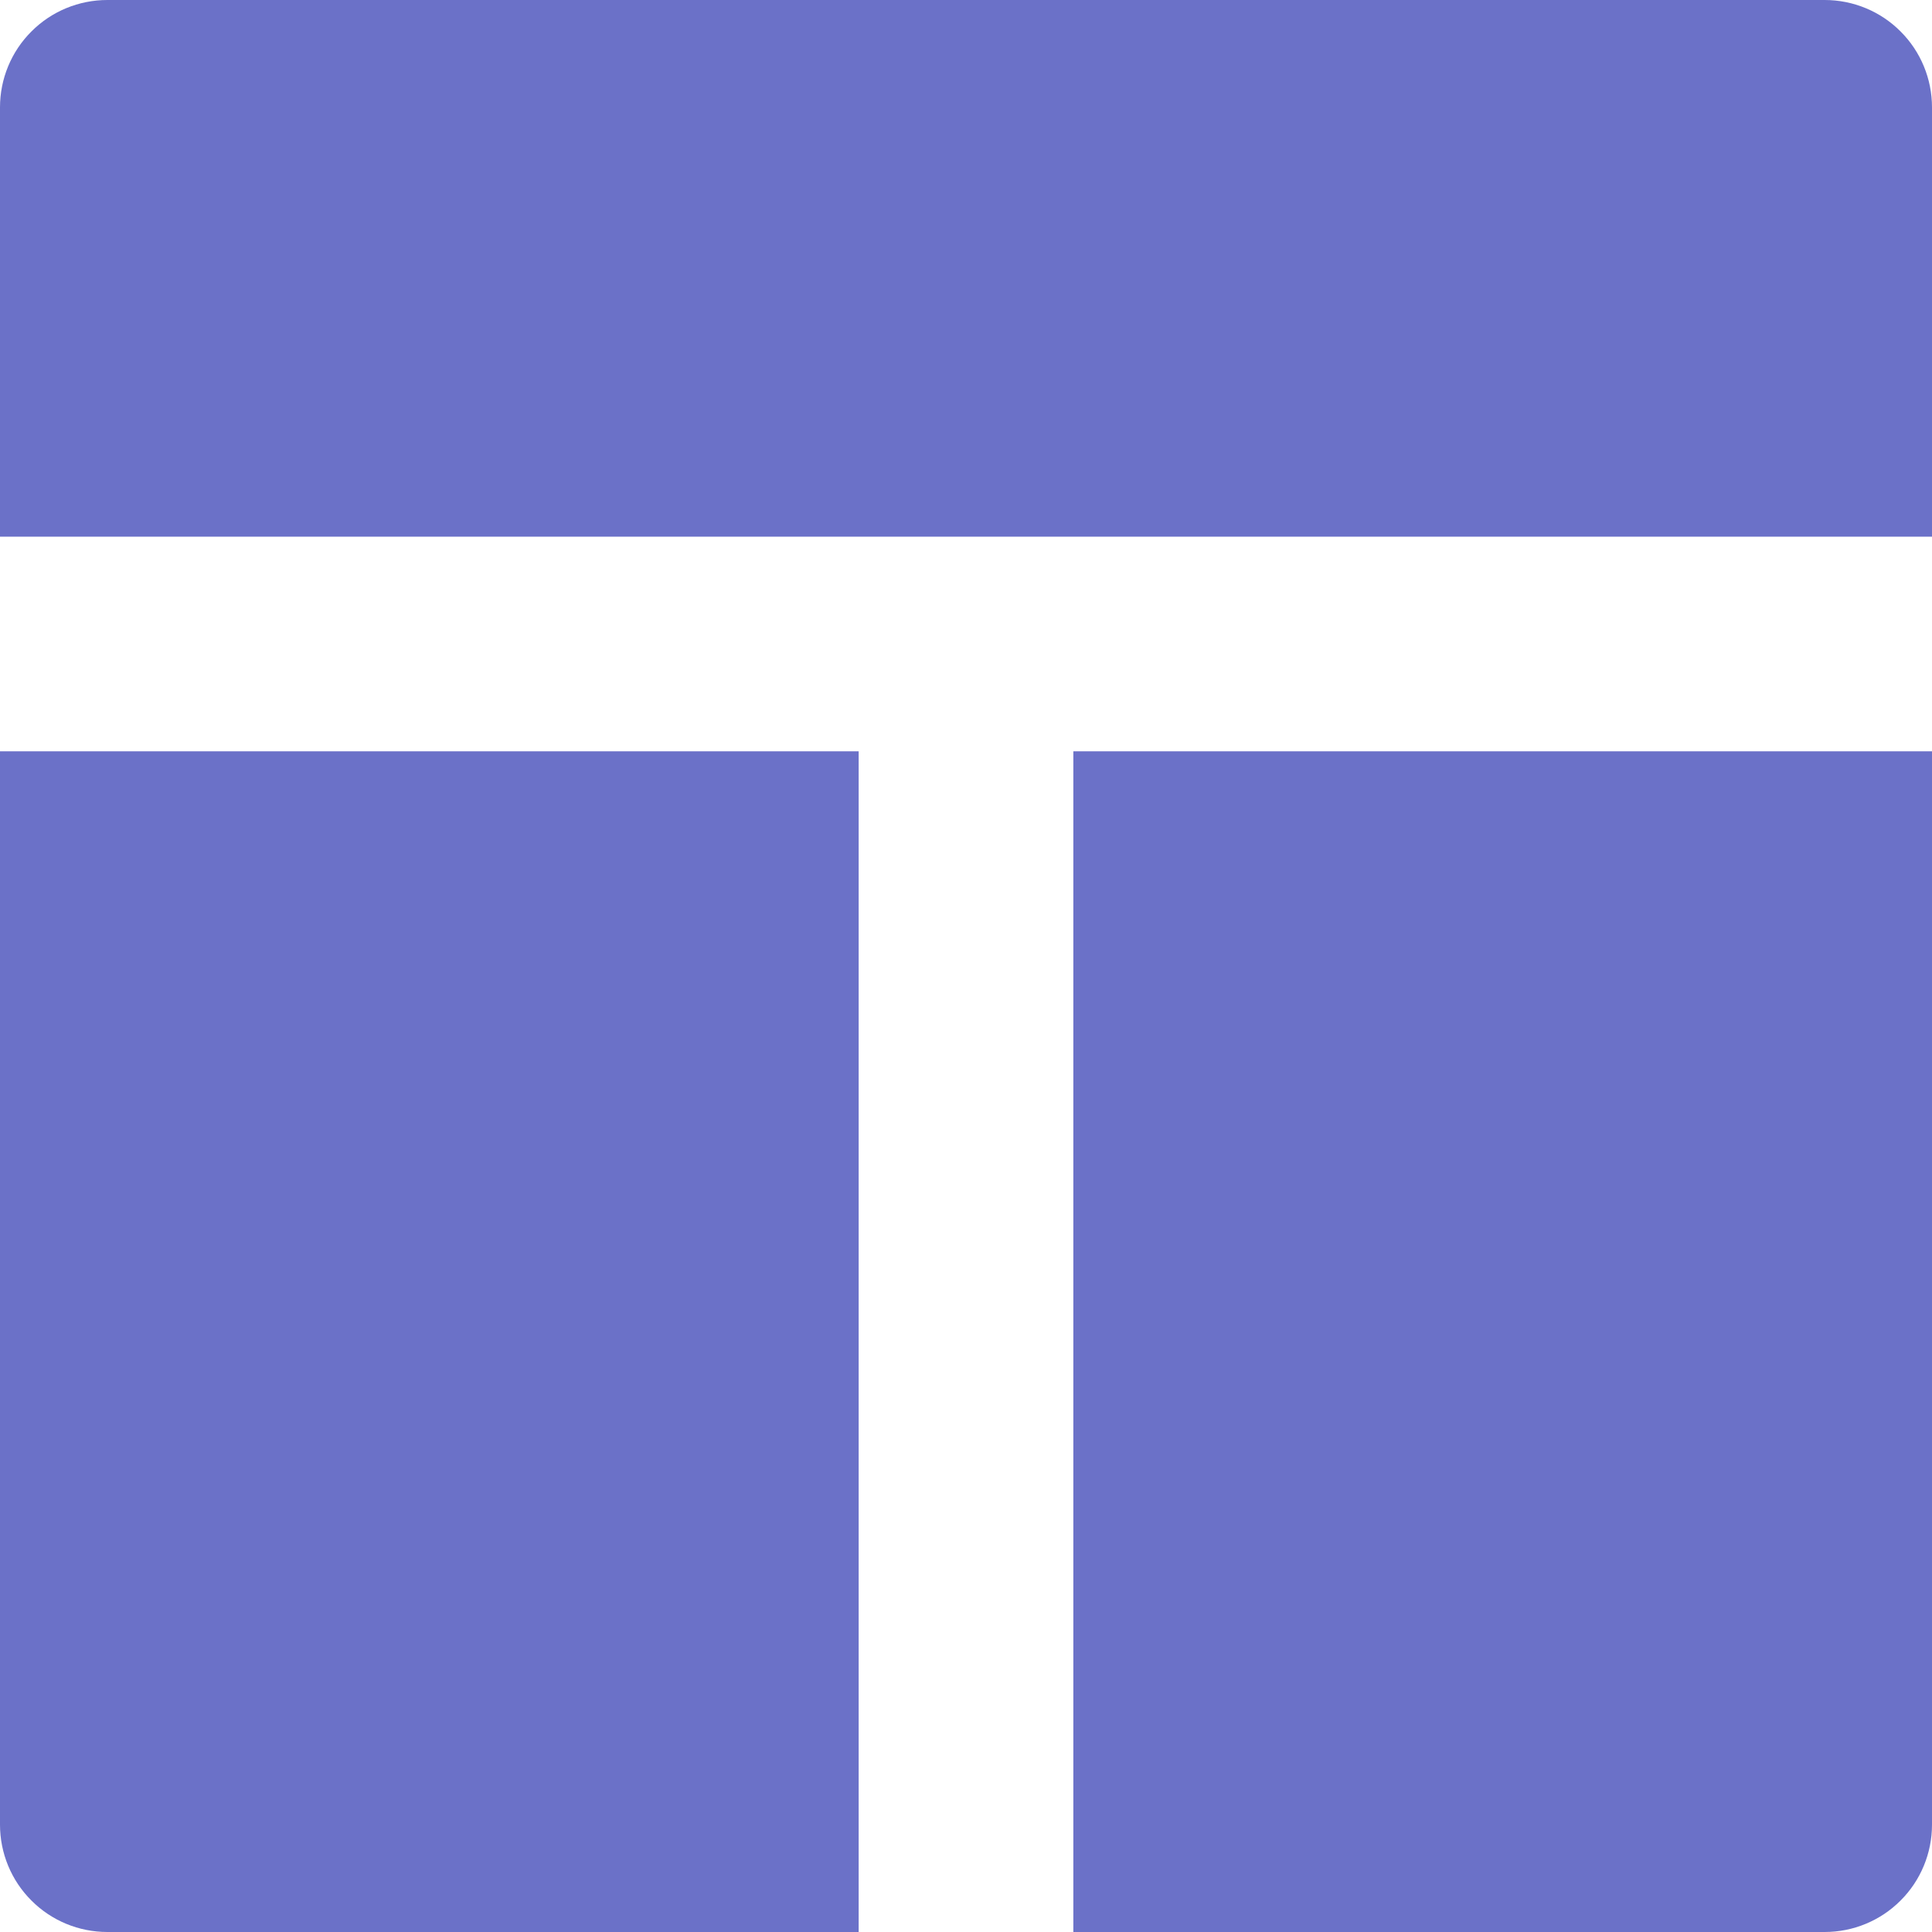 <svg width="18" height="18" viewBox="0 0 18 18" fill="none" xmlns="http://www.w3.org/2000/svg">
<path d="M10 18V7H18V17C18 17.265 17.895 17.52 17.707 17.707C17.52 17.895 17.265 18 17 18H10ZM8 18H1C0.735 18 0.48 17.895 0.293 17.707C0.105 17.52 0 17.265 0 17V7H8V18ZM18 5H0V1C0 0.735 0.105 0.48 0.293 0.293C0.48 0.105 0.735 0 1 0H17C17.265 0 17.52 0.105 17.707 0.293C17.895 0.48 18 0.735 18 1V5Z" fill="#6B71C8"/>
</svg>
